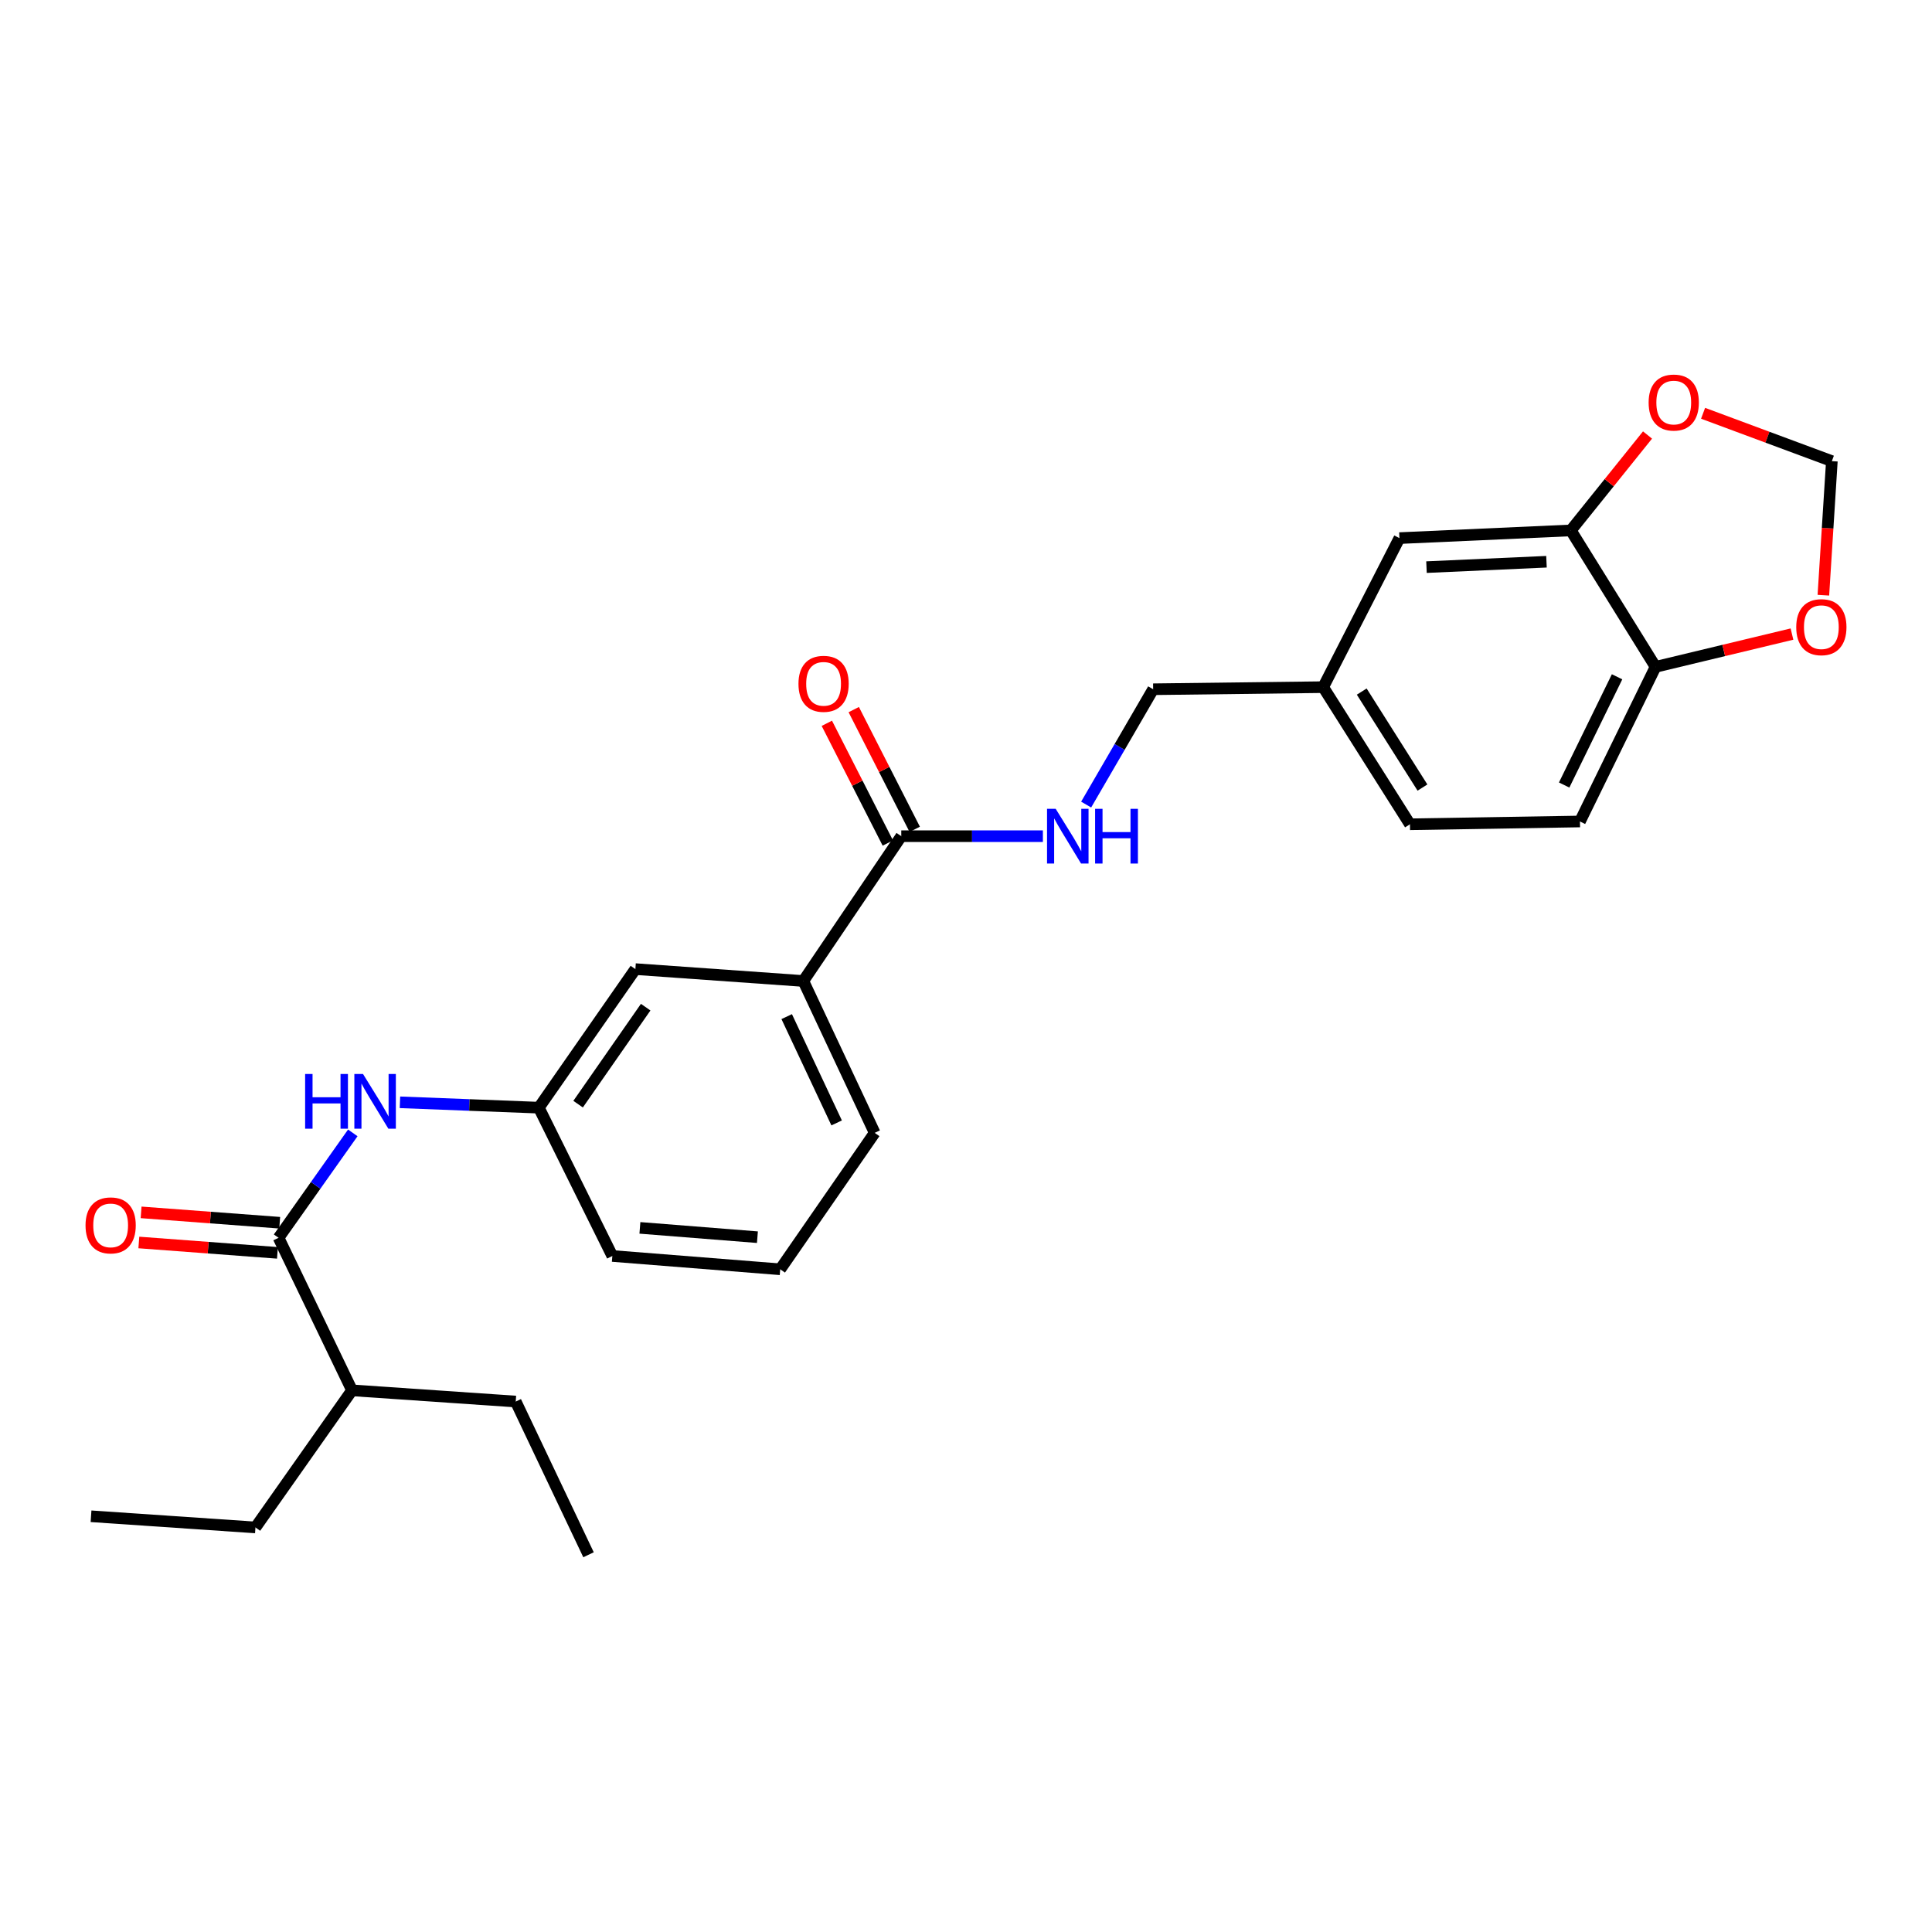 <?xml version='1.0' encoding='iso-8859-1'?>
<svg version='1.1' baseProfile='full'
              xmlns='http://www.w3.org/2000/svg'
                      xmlns:rdkit='http://www.rdkit.org/xml'
                      xmlns:xlink='http://www.w3.org/1999/xlink'
                  xml:space='preserve'
width='1000px' height='1000px' viewBox='0 0 1000 1000'>
<!-- END OF HEADER -->
<rect style='opacity:1.0;fill:#FFFFFF;stroke:none' width='1000' height='1000' x='0' y='0'> </rect>
<path class='bond-1' d='M 144.189,640.682 L 163.398,613.53' style='fill:none;fill-rule:evenodd;stroke:#000000;stroke-width:6px;stroke-linecap:butt;stroke-linejoin:miter;stroke-opacity:1' />
<path class='bond-1' d='M 163.398,613.53 L 182.606,586.378' style='fill:none;fill-rule:evenodd;stroke:#0000FF;stroke-width:6px;stroke-linecap:butt;stroke-linejoin:miter;stroke-opacity:1' />
<path class='bond-11' d='M 144.773,632.887 L 108.903,630.203' style='fill:none;fill-rule:evenodd;stroke:#000000;stroke-width:6px;stroke-linecap:butt;stroke-linejoin:miter;stroke-opacity:1' />
<path class='bond-11' d='M 108.903,630.203 L 73.032,627.518' style='fill:none;fill-rule:evenodd;stroke:#FF0000;stroke-width:6px;stroke-linecap:butt;stroke-linejoin:miter;stroke-opacity:1' />
<path class='bond-11' d='M 143.606,648.477 L 107.736,645.792' style='fill:none;fill-rule:evenodd;stroke:#000000;stroke-width:6px;stroke-linecap:butt;stroke-linejoin:miter;stroke-opacity:1' />
<path class='bond-11' d='M 107.736,645.792 L 71.866,643.108' style='fill:none;fill-rule:evenodd;stroke:#FF0000;stroke-width:6px;stroke-linecap:butt;stroke-linejoin:miter;stroke-opacity:1' />
<path class='bond-15' d='M 144.189,640.682 L 182.204,719.637' style='fill:none;fill-rule:evenodd;stroke:#000000;stroke-width:6px;stroke-linecap:butt;stroke-linejoin:miter;stroke-opacity:1' />
<path class='bond-0' d='M 466.498,432.807 L 415.803,507.758' style='fill:none;fill-rule:evenodd;stroke:#000000;stroke-width:6px;stroke-linecap:butt;stroke-linejoin:miter;stroke-opacity:1' />
<path class='bond-3' d='M 466.498,432.807 L 503.145,432.807' style='fill:none;fill-rule:evenodd;stroke:#000000;stroke-width:6px;stroke-linecap:butt;stroke-linejoin:miter;stroke-opacity:1' />
<path class='bond-3' d='M 503.145,432.807 L 539.793,432.807' style='fill:none;fill-rule:evenodd;stroke:#0000FF;stroke-width:6px;stroke-linecap:butt;stroke-linejoin:miter;stroke-opacity:1' />
<path class='bond-13' d='M 473.463,429.259 L 457.68,398.273' style='fill:none;fill-rule:evenodd;stroke:#000000;stroke-width:6px;stroke-linecap:butt;stroke-linejoin:miter;stroke-opacity:1' />
<path class='bond-13' d='M 457.68,398.273 L 441.897,367.288' style='fill:none;fill-rule:evenodd;stroke:#FF0000;stroke-width:6px;stroke-linecap:butt;stroke-linejoin:miter;stroke-opacity:1' />
<path class='bond-13' d='M 459.533,436.355 L 443.75,405.369' style='fill:none;fill-rule:evenodd;stroke:#000000;stroke-width:6px;stroke-linecap:butt;stroke-linejoin:miter;stroke-opacity:1' />
<path class='bond-13' d='M 443.75,405.369 L 427.967,374.383' style='fill:none;fill-rule:evenodd;stroke:#FF0000;stroke-width:6px;stroke-linecap:butt;stroke-linejoin:miter;stroke-opacity:1' />
<path class='bond-9' d='M 207.014,570.552 L 242.958,571.941' style='fill:none;fill-rule:evenodd;stroke:#0000FF;stroke-width:6px;stroke-linecap:butt;stroke-linejoin:miter;stroke-opacity:1' />
<path class='bond-9' d='M 242.958,571.941 L 278.902,573.33' style='fill:none;fill-rule:evenodd;stroke:#000000;stroke-width:6px;stroke-linecap:butt;stroke-linejoin:miter;stroke-opacity:1' />
<path class='bond-2' d='M 813.063,274.54 L 724.337,278.527' style='fill:none;fill-rule:evenodd;stroke:#000000;stroke-width:6px;stroke-linecap:butt;stroke-linejoin:miter;stroke-opacity:1' />
<path class='bond-2' d='M 800.456,290.756 L 738.348,293.546' style='fill:none;fill-rule:evenodd;stroke:#000000;stroke-width:6px;stroke-linecap:butt;stroke-linejoin:miter;stroke-opacity:1' />
<path class='bond-6' d='M 813.063,274.54 L 832.909,249.85' style='fill:none;fill-rule:evenodd;stroke:#000000;stroke-width:6px;stroke-linecap:butt;stroke-linejoin:miter;stroke-opacity:1' />
<path class='bond-6' d='M 832.909,249.85 L 852.756,225.16' style='fill:none;fill-rule:evenodd;stroke:#FF0000;stroke-width:6px;stroke-linecap:butt;stroke-linejoin:miter;stroke-opacity:1' />
<path class='bond-27' d='M 813.063,274.54 L 856.905,345.167' style='fill:none;fill-rule:evenodd;stroke:#000000;stroke-width:6px;stroke-linecap:butt;stroke-linejoin:miter;stroke-opacity:1' />
<path class='bond-17' d='M 562.19,416.448 L 579.529,386.6' style='fill:none;fill-rule:evenodd;stroke:#0000FF;stroke-width:6px;stroke-linecap:butt;stroke-linejoin:miter;stroke-opacity:1' />
<path class='bond-17' d='M 579.529,386.6 L 596.868,356.753' style='fill:none;fill-rule:evenodd;stroke:#000000;stroke-width:6px;stroke-linecap:butt;stroke-linejoin:miter;stroke-opacity:1' />
<path class='bond-4' d='M 415.803,507.758 L 328.875,501.609' style='fill:none;fill-rule:evenodd;stroke:#000000;stroke-width:6px;stroke-linecap:butt;stroke-linejoin:miter;stroke-opacity:1' />
<path class='bond-26' d='M 415.803,507.758 L 452.732,586.366' style='fill:none;fill-rule:evenodd;stroke:#000000;stroke-width:6px;stroke-linecap:butt;stroke-linejoin:miter;stroke-opacity:1' />
<path class='bond-26' d='M 407.193,526.197 L 433.043,581.222' style='fill:none;fill-rule:evenodd;stroke:#000000;stroke-width:6px;stroke-linecap:butt;stroke-linejoin:miter;stroke-opacity:1' />
<path class='bond-5' d='M 856.905,345.167 L 817.779,425.199' style='fill:none;fill-rule:evenodd;stroke:#000000;stroke-width:6px;stroke-linecap:butt;stroke-linejoin:miter;stroke-opacity:1' />
<path class='bond-5' d='M 836.992,350.306 L 809.604,406.328' style='fill:none;fill-rule:evenodd;stroke:#000000;stroke-width:6px;stroke-linecap:butt;stroke-linejoin:miter;stroke-opacity:1' />
<path class='bond-7' d='M 856.905,345.167 L 892.214,336.681' style='fill:none;fill-rule:evenodd;stroke:#000000;stroke-width:6px;stroke-linecap:butt;stroke-linejoin:miter;stroke-opacity:1' />
<path class='bond-7' d='M 892.214,336.681 L 927.523,328.195' style='fill:none;fill-rule:evenodd;stroke:#FF0000;stroke-width:6px;stroke-linecap:butt;stroke-linejoin:miter;stroke-opacity:1' />
<path class='bond-8' d='M 881.511,213.915 L 914.839,226.298' style='fill:none;fill-rule:evenodd;stroke:#FF0000;stroke-width:6px;stroke-linecap:butt;stroke-linejoin:miter;stroke-opacity:1' />
<path class='bond-8' d='M 914.839,226.298 L 948.167,238.68' style='fill:none;fill-rule:evenodd;stroke:#000000;stroke-width:6px;stroke-linecap:butt;stroke-linejoin:miter;stroke-opacity:1' />
<path class='bond-28' d='M 943.773,308.069 L 945.97,273.375' style='fill:none;fill-rule:evenodd;stroke:#FF0000;stroke-width:6px;stroke-linecap:butt;stroke-linejoin:miter;stroke-opacity:1' />
<path class='bond-28' d='M 945.97,273.375 L 948.167,238.68' style='fill:none;fill-rule:evenodd;stroke:#000000;stroke-width:6px;stroke-linecap:butt;stroke-linejoin:miter;stroke-opacity:1' />
<path class='bond-10' d='M 278.902,573.33 L 328.875,501.609' style='fill:none;fill-rule:evenodd;stroke:#000000;stroke-width:6px;stroke-linecap:butt;stroke-linejoin:miter;stroke-opacity:1' />
<path class='bond-10' d='M 299.225,571.509 L 334.206,521.305' style='fill:none;fill-rule:evenodd;stroke:#000000;stroke-width:6px;stroke-linecap:butt;stroke-linejoin:miter;stroke-opacity:1' />
<path class='bond-21' d='M 278.902,573.33 L 316.942,650.096' style='fill:none;fill-rule:evenodd;stroke:#000000;stroke-width:6px;stroke-linecap:butt;stroke-linejoin:miter;stroke-opacity:1' />
<path class='bond-12' d='M 724.337,278.527 L 684.882,355.667' style='fill:none;fill-rule:evenodd;stroke:#000000;stroke-width:6px;stroke-linecap:butt;stroke-linejoin:miter;stroke-opacity:1' />
<path class='bond-14' d='M 817.779,425.199 L 729.792,426.649' style='fill:none;fill-rule:evenodd;stroke:#000000;stroke-width:6px;stroke-linecap:butt;stroke-linejoin:miter;stroke-opacity:1' />
<path class='bond-22' d='M 182.204,719.637 L 132.221,790.602' style='fill:none;fill-rule:evenodd;stroke:#000000;stroke-width:6px;stroke-linecap:butt;stroke-linejoin:miter;stroke-opacity:1' />
<path class='bond-23' d='M 182.204,719.637 L 266.943,725.439' style='fill:none;fill-rule:evenodd;stroke:#000000;stroke-width:6px;stroke-linecap:butt;stroke-linejoin:miter;stroke-opacity:1' />
<path class='bond-16' d='M 684.882,355.667 L 596.868,356.753' style='fill:none;fill-rule:evenodd;stroke:#000000;stroke-width:6px;stroke-linecap:butt;stroke-linejoin:miter;stroke-opacity:1' />
<path class='bond-18' d='M 684.882,355.667 L 729.792,426.649' style='fill:none;fill-rule:evenodd;stroke:#000000;stroke-width:6px;stroke-linecap:butt;stroke-linejoin:miter;stroke-opacity:1' />
<path class='bond-18' d='M 704.829,357.956 L 736.266,407.643' style='fill:none;fill-rule:evenodd;stroke:#000000;stroke-width:6px;stroke-linecap:butt;stroke-linejoin:miter;stroke-opacity:1' />
<path class='bond-19' d='M 452.732,586.366 L 403.836,656.984' style='fill:none;fill-rule:evenodd;stroke:#000000;stroke-width:6px;stroke-linecap:butt;stroke-linejoin:miter;stroke-opacity:1' />
<path class='bond-20' d='M 403.836,656.984 L 316.942,650.096' style='fill:none;fill-rule:evenodd;stroke:#000000;stroke-width:6px;stroke-linecap:butt;stroke-linejoin:miter;stroke-opacity:1' />
<path class='bond-20' d='M 392.037,640.366 L 331.212,635.545' style='fill:none;fill-rule:evenodd;stroke:#000000;stroke-width:6px;stroke-linecap:butt;stroke-linejoin:miter;stroke-opacity:1' />
<path class='bond-24' d='M 132.221,790.602 L 47.117,784.818' style='fill:none;fill-rule:evenodd;stroke:#000000;stroke-width:6px;stroke-linecap:butt;stroke-linejoin:miter;stroke-opacity:1' />
<path class='bond-25' d='M 266.943,725.439 L 304.618,804.741' style='fill:none;fill-rule:evenodd;stroke:#000000;stroke-width:6px;stroke-linecap:butt;stroke-linejoin:miter;stroke-opacity:1' />
<path  class='atom-2' d='M 157.934 555.896
L 161.774 555.896
L 161.774 567.936
L 176.254 567.936
L 176.254 555.896
L 180.094 555.896
L 180.094 584.216
L 176.254 584.216
L 176.254 571.136
L 161.774 571.136
L 161.774 584.216
L 157.934 584.216
L 157.934 555.896
' fill='#0000FF'/>
<path  class='atom-2' d='M 187.894 555.896
L 197.174 570.896
Q 198.094 572.376, 199.574 575.056
Q 201.054 577.736, 201.134 577.896
L 201.134 555.896
L 204.894 555.896
L 204.894 584.216
L 201.014 584.216
L 191.054 567.816
Q 189.894 565.896, 188.654 563.696
Q 187.454 561.496, 187.094 560.816
L 187.094 584.216
L 183.414 584.216
L 183.414 555.896
L 187.894 555.896
' fill='#0000FF'/>
<path  class='atom-4' d='M 546.427 418.647
L 555.707 433.647
Q 556.627 435.127, 558.107 437.807
Q 559.587 440.487, 559.667 440.647
L 559.667 418.647
L 563.427 418.647
L 563.427 446.967
L 559.547 446.967
L 549.587 430.567
Q 548.427 428.647, 547.187 426.447
Q 545.987 424.247, 545.627 423.567
L 545.627 446.967
L 541.947 446.967
L 541.947 418.647
L 546.427 418.647
' fill='#0000FF'/>
<path  class='atom-4' d='M 566.827 418.647
L 570.667 418.647
L 570.667 430.687
L 585.147 430.687
L 585.147 418.647
L 588.987 418.647
L 588.987 446.967
L 585.147 446.967
L 585.147 433.887
L 570.667 433.887
L 570.667 446.967
L 566.827 446.967
L 566.827 418.647
' fill='#0000FF'/>
<path  class='atom-7' d='M 853.328 208.354
Q 853.328 201.554, 856.688 197.754
Q 860.048 193.954, 866.328 193.954
Q 872.608 193.954, 875.968 197.754
Q 879.328 201.554, 879.328 208.354
Q 879.328 215.234, 875.928 219.154
Q 872.528 223.034, 866.328 223.034
Q 860.088 223.034, 856.688 219.154
Q 853.328 215.274, 853.328 208.354
M 866.328 219.834
Q 870.648 219.834, 872.968 216.954
Q 875.328 214.034, 875.328 208.354
Q 875.328 202.794, 872.968 199.994
Q 870.648 197.154, 866.328 197.154
Q 862.008 197.154, 859.648 199.954
Q 857.328 202.754, 857.328 208.354
Q 857.328 214.074, 859.648 216.954
Q 862.008 219.834, 866.328 219.834
' fill='#FF0000'/>
<path  class='atom-8' d='M 929.73 324.62
Q 929.73 317.82, 933.09 314.02
Q 936.45 310.22, 942.73 310.22
Q 949.01 310.22, 952.37 314.02
Q 955.73 317.82, 955.73 324.62
Q 955.73 331.5, 952.33 335.42
Q 948.93 339.3, 942.73 339.3
Q 936.49 339.3, 933.09 335.42
Q 929.73 331.54, 929.73 324.62
M 942.73 336.1
Q 947.05 336.1, 949.37 333.22
Q 951.73 330.3, 951.73 324.62
Q 951.73 319.06, 949.37 316.26
Q 947.05 313.42, 942.73 313.42
Q 938.41 313.42, 936.05 316.22
Q 933.73 319.02, 933.73 324.62
Q 933.73 330.34, 936.05 333.22
Q 938.41 336.1, 942.73 336.1
' fill='#FF0000'/>
<path  class='atom-12' d='M 44.27 634.257
Q 44.27 627.457, 47.63 623.657
Q 50.99 619.857, 57.27 619.857
Q 63.55 619.857, 66.91 623.657
Q 70.27 627.457, 70.27 634.257
Q 70.27 641.137, 66.87 645.057
Q 63.47 648.937, 57.27 648.937
Q 51.03 648.937, 47.63 645.057
Q 44.27 641.177, 44.27 634.257
M 57.27 645.737
Q 61.59 645.737, 63.91 642.857
Q 66.27 639.937, 66.27 634.257
Q 66.27 628.697, 63.91 625.897
Q 61.59 623.057, 57.27 623.057
Q 52.95 623.057, 50.59 625.857
Q 48.27 628.657, 48.27 634.257
Q 48.27 639.977, 50.59 642.857
Q 52.95 645.737, 57.27 645.737
' fill='#FF0000'/>
<path  class='atom-14' d='M 413.286 353.94
Q 413.286 347.14, 416.646 343.34
Q 420.006 339.54, 426.286 339.54
Q 432.566 339.54, 435.926 343.34
Q 439.286 347.14, 439.286 353.94
Q 439.286 360.82, 435.886 364.74
Q 432.486 368.62, 426.286 368.62
Q 420.046 368.62, 416.646 364.74
Q 413.286 360.86, 413.286 353.94
M 426.286 365.42
Q 430.606 365.42, 432.926 362.54
Q 435.286 359.62, 435.286 353.94
Q 435.286 348.38, 432.926 345.58
Q 430.606 342.74, 426.286 342.74
Q 421.966 342.74, 419.606 345.54
Q 417.286 348.34, 417.286 353.94
Q 417.286 359.66, 419.606 362.54
Q 421.966 365.42, 426.286 365.42
' fill='#FF0000'/>
</svg>
